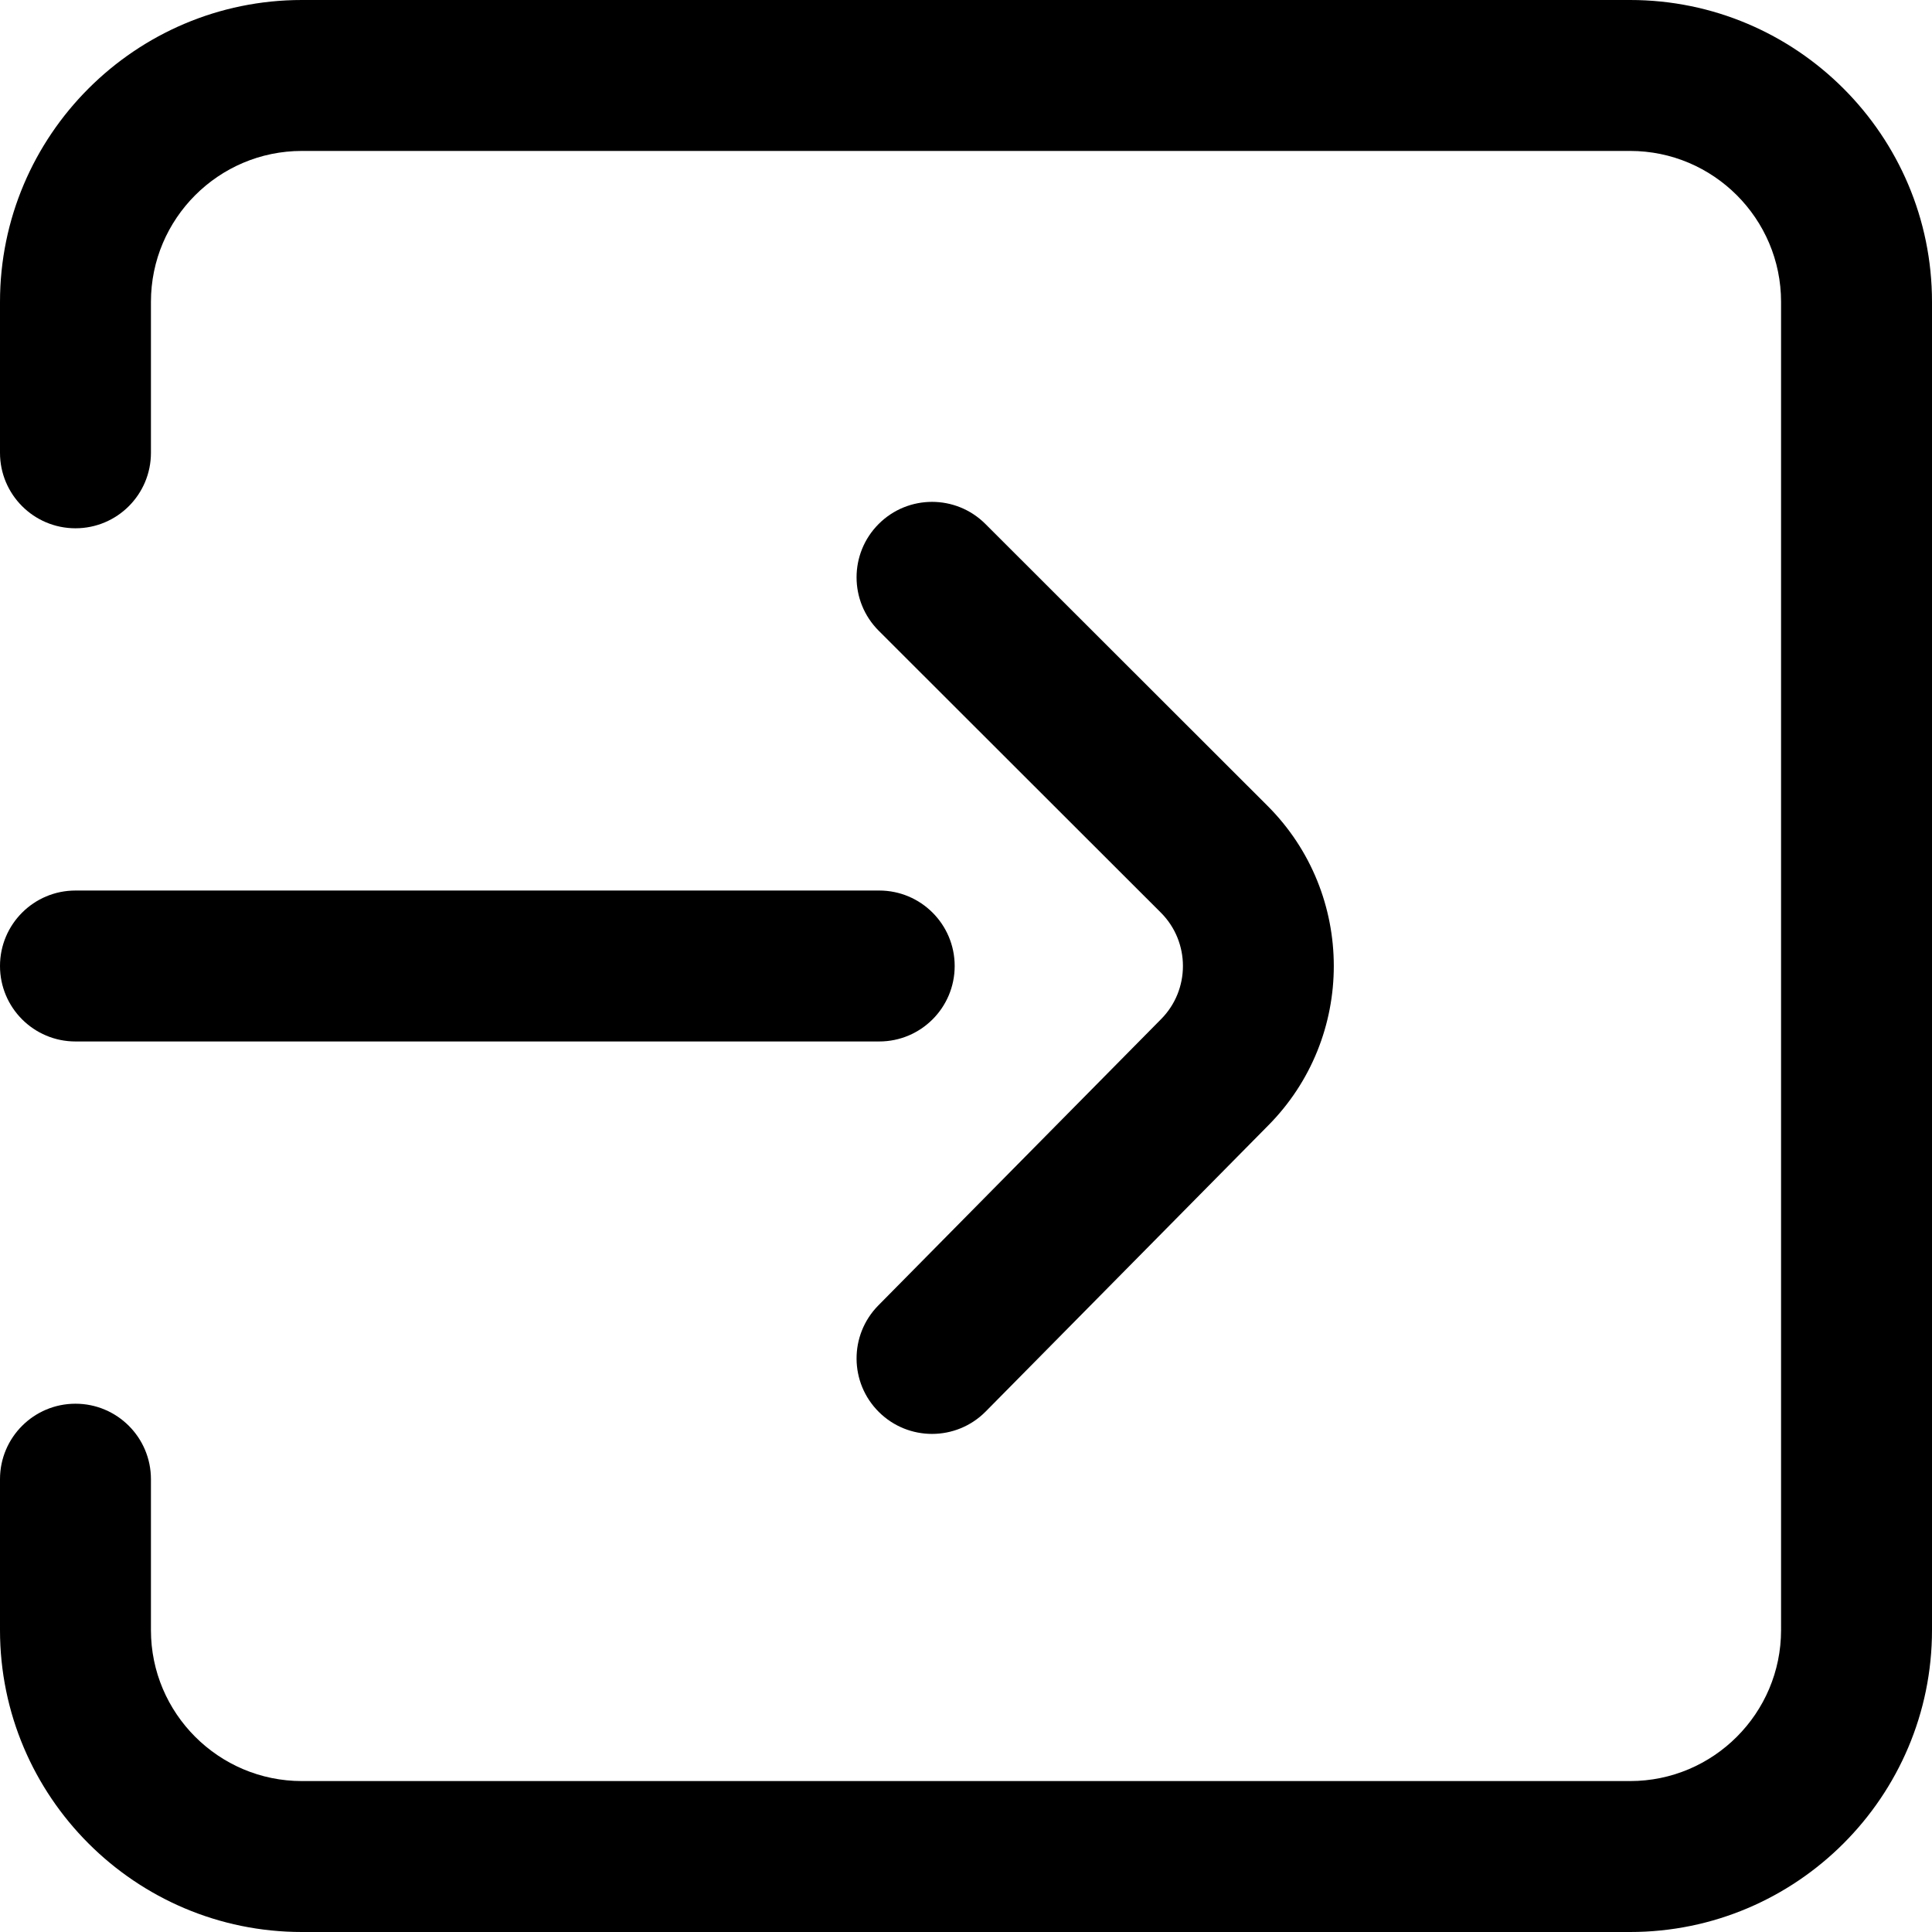 <?xml version="1.0" encoding="iso-8859-1"?>
<!-- Generator: Adobe Illustrator 19.0.0, SVG Export Plug-In . SVG Version: 6.00 Build 0)  -->
<svg version="1.1" id="Capa_1" xmlns="http://www.w3.org/2000/svg" xmlns:xlink="http://www.w3.org/1999/xlink" x="0px" y="0px"
	 viewBox="0 0 512 512" style="enable-background:new 0 0 512 512;" xml:space="preserve">
<g>
	<g>
		<path d="M432,0H80C35.888,0,0,35.888,0,80v40c0,11.046,8.954,20,20,20s20-8.954,20-20V80c0-22.056,17.944-40,40-40h352
			c22.056,0,40,17.944,40,40v352c0,22.056-17.944,40-40,40H80c-22.056,0-40-17.944-40-40v-40c0-11.046-8.954-20-20-20
			s-20,8.954-20,20v40c0,44.112,35.888,80,80,80h352c44.112,0,80-35.888,80-80V80C512,35.888,476.112,0,432,0z"/>
	</g>
</g>
<g>
	<g>
		<path d="M335.919,213.567l-74.784-74.716c-7.814-7.807-20.477-7.801-28.284,0.013c-7.807,7.814-7.801,20.477,0.013,28.284
			l74.778,74.709c7.798,7.798,7.798,20.486,0,28.284c-0.029,0.029-0.058,0.059-0.087,0.088l-74.784,75.716
			c-7.762,7.859-7.684,20.522,0.175,28.284c3.897,3.85,8.976,5.771,14.053,5.771c5.16,0,10.318-1.985,14.23-5.946l74.746-75.677
			C359.321,274.979,359.304,236.952,335.919,213.567z"/>
	</g>
</g>
<g>
	<g>
		<path d="M233,236H20c-11.046,0-20,8.954-20,20c0,11.046,8.954,20,20,20h213c11.046,0,20-8.954,20-20S244.046,236,233,236z"/>
	</g>
</g>
<g>
</g>
<g>
</g>
<g>
</g>
<g>
</g>
<g>
</g>
<g>
</g>
<g>
</g>
<g>
</g>
<g>
</g>
<g>
</g>
<g>
</g>
<g>
</g>
<g>
</g>
<g>
</g>
<g>
</g>
</svg>
